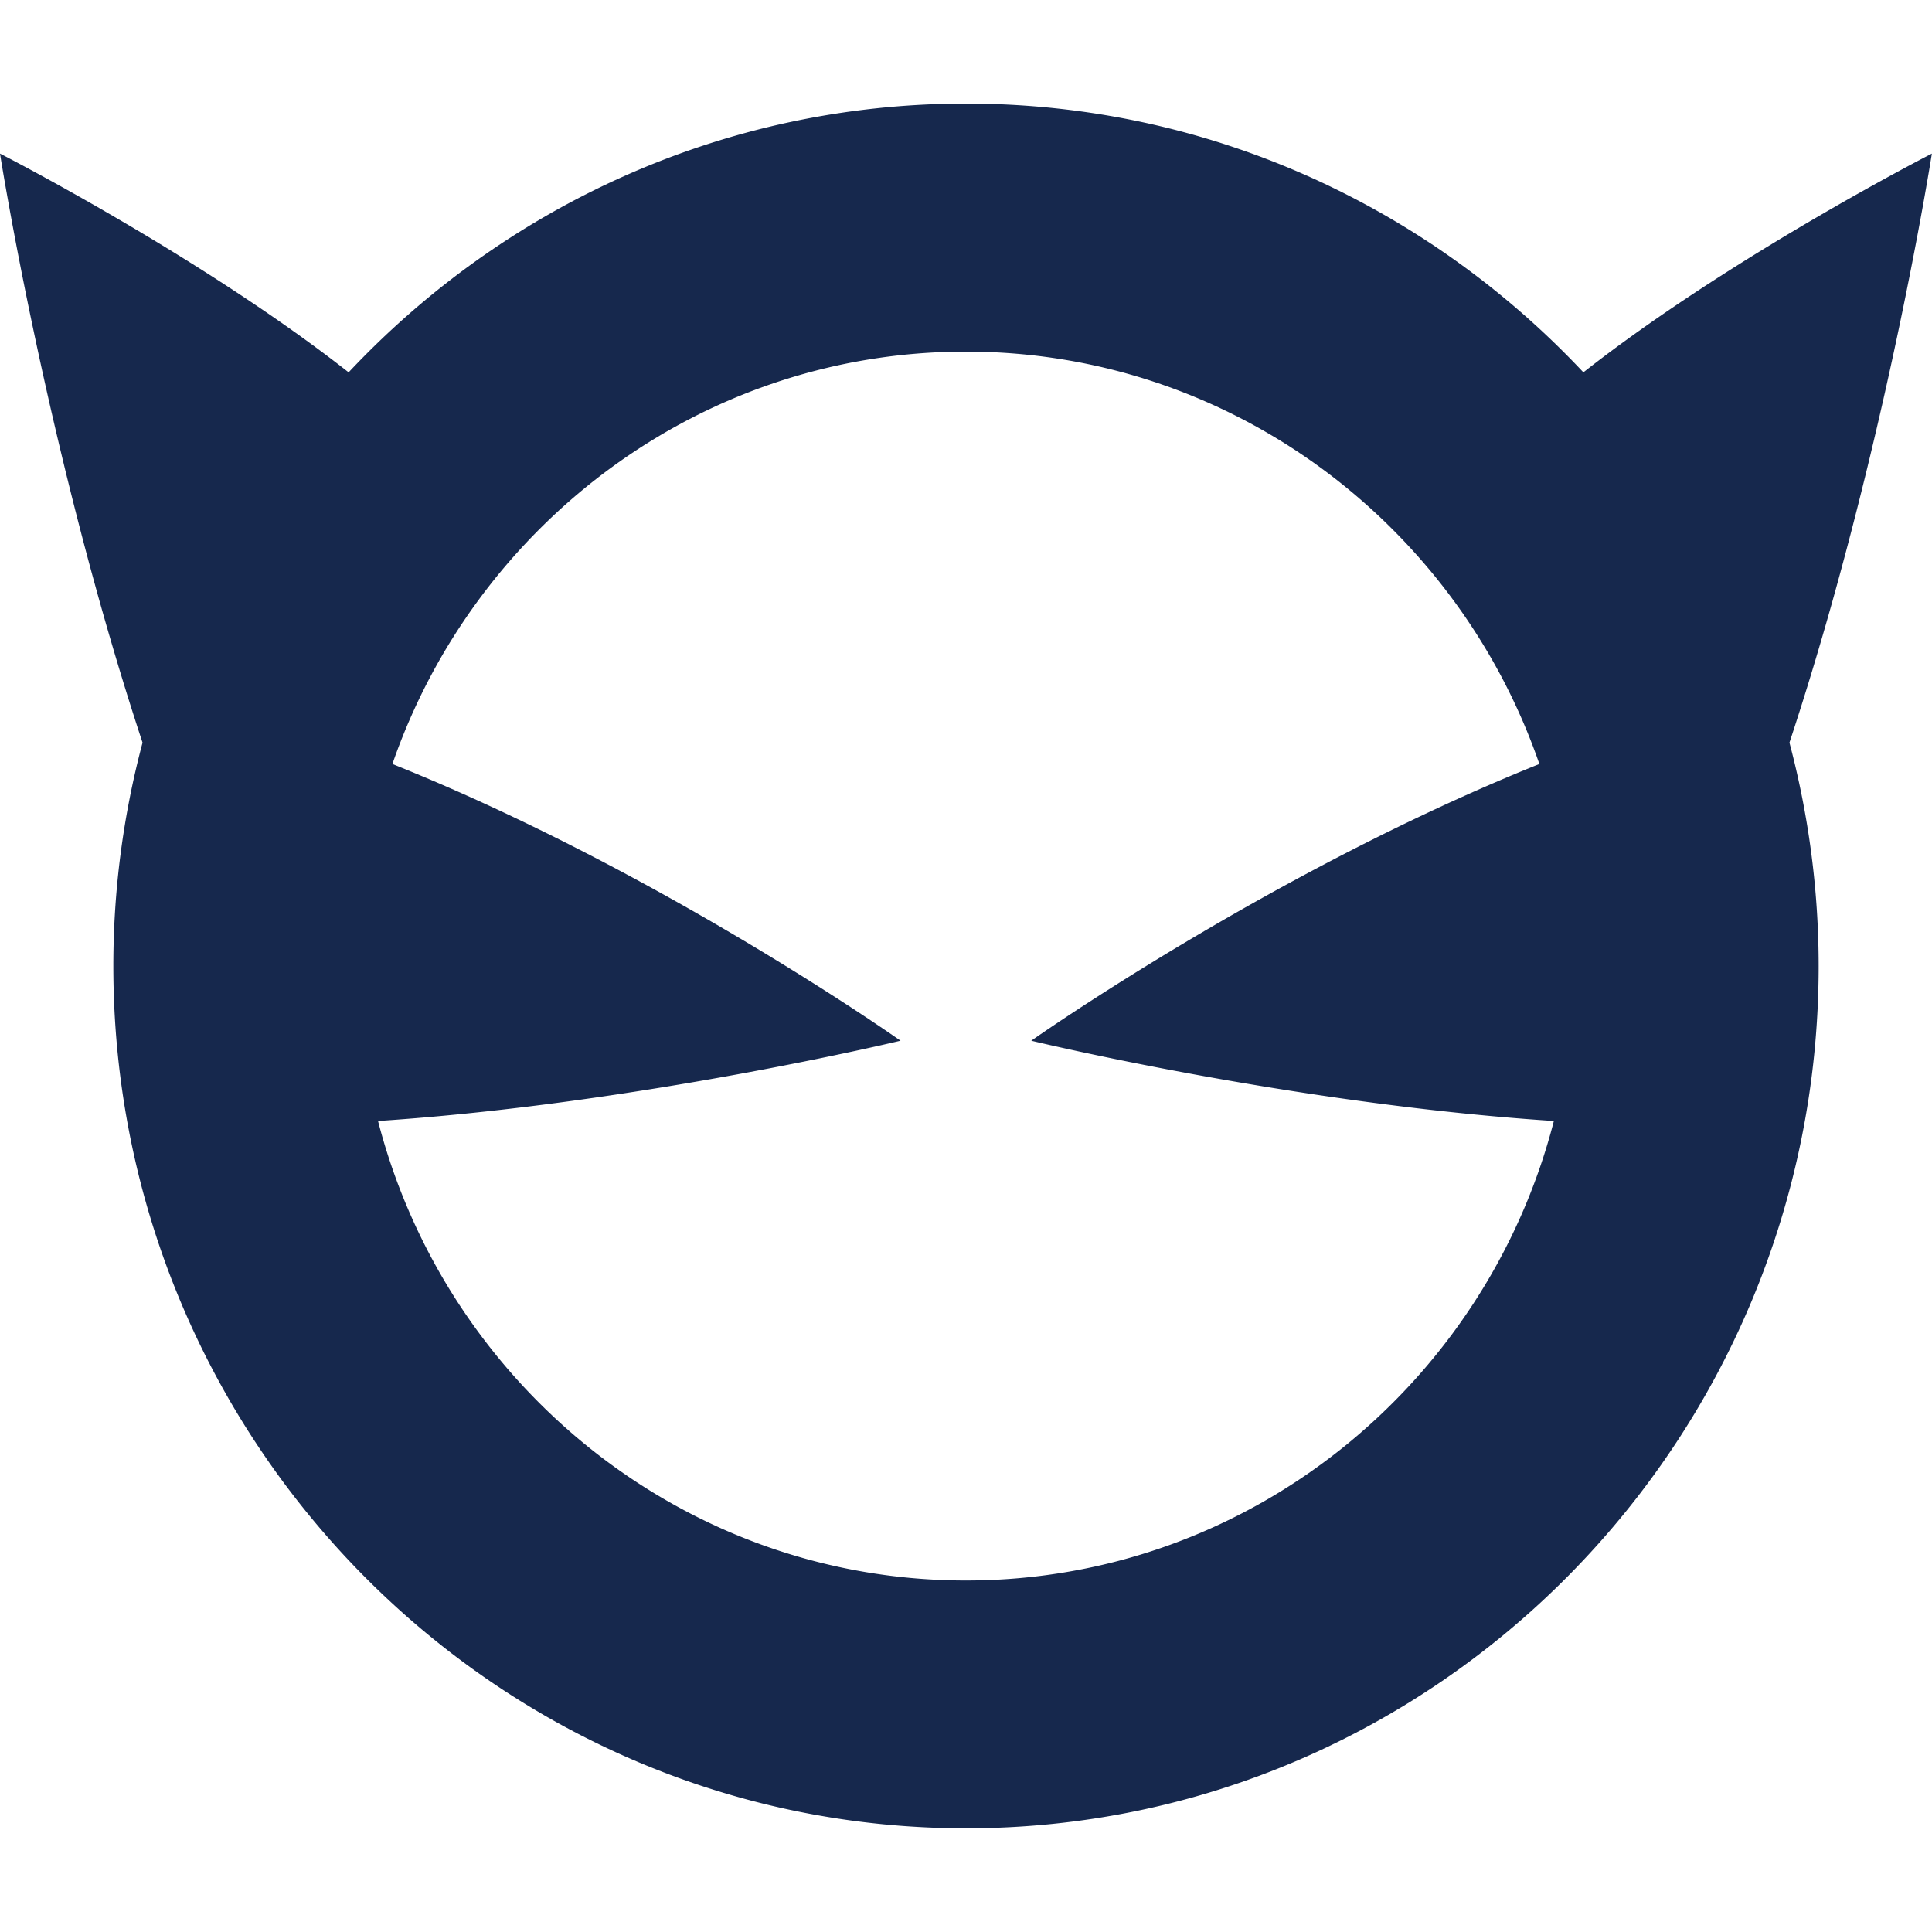 <svg id="favicon_svg__a" xmlns="http://www.w3.org/2000/svg" width="180" height="180" viewBox="0 0 180 180"><path d="M179.99 14.31s-18.69 9.56-32.47 20.38C133.05 19.28 112.62 9.65 90 9.65s-43.04 9.63-57.52 25.04C18.7 23.87 0 14.31 0 14.31s4.39 27.95 13.28 54.88A80.778 80.778 0 0010.56 90c0 44.31 35.64 80.34 79.44 80.34S169.44 134.3 169.44 90c0-7.19-.96-14.17-2.72-20.81 8.9-26.93 13.27-54.89 13.27-54.89h-.01zM90 147.25c-26.28 0-48.43-18.21-54.78-42.81 24.32-1.61 48.68-7.48 48.68-7.48S61.62 81.21 36.56 71.18c7.72-22.34 28.75-38.42 53.43-38.42s45.71 16.08 53.43 38.42c-25.05 10.05-47.34 25.78-47.34 25.78s24.35 5.89 48.69 7.48c-6.34 24.61-28.5 42.81-54.78 42.81H90z" fill="#16284d" stroke-width="0"/></svg>